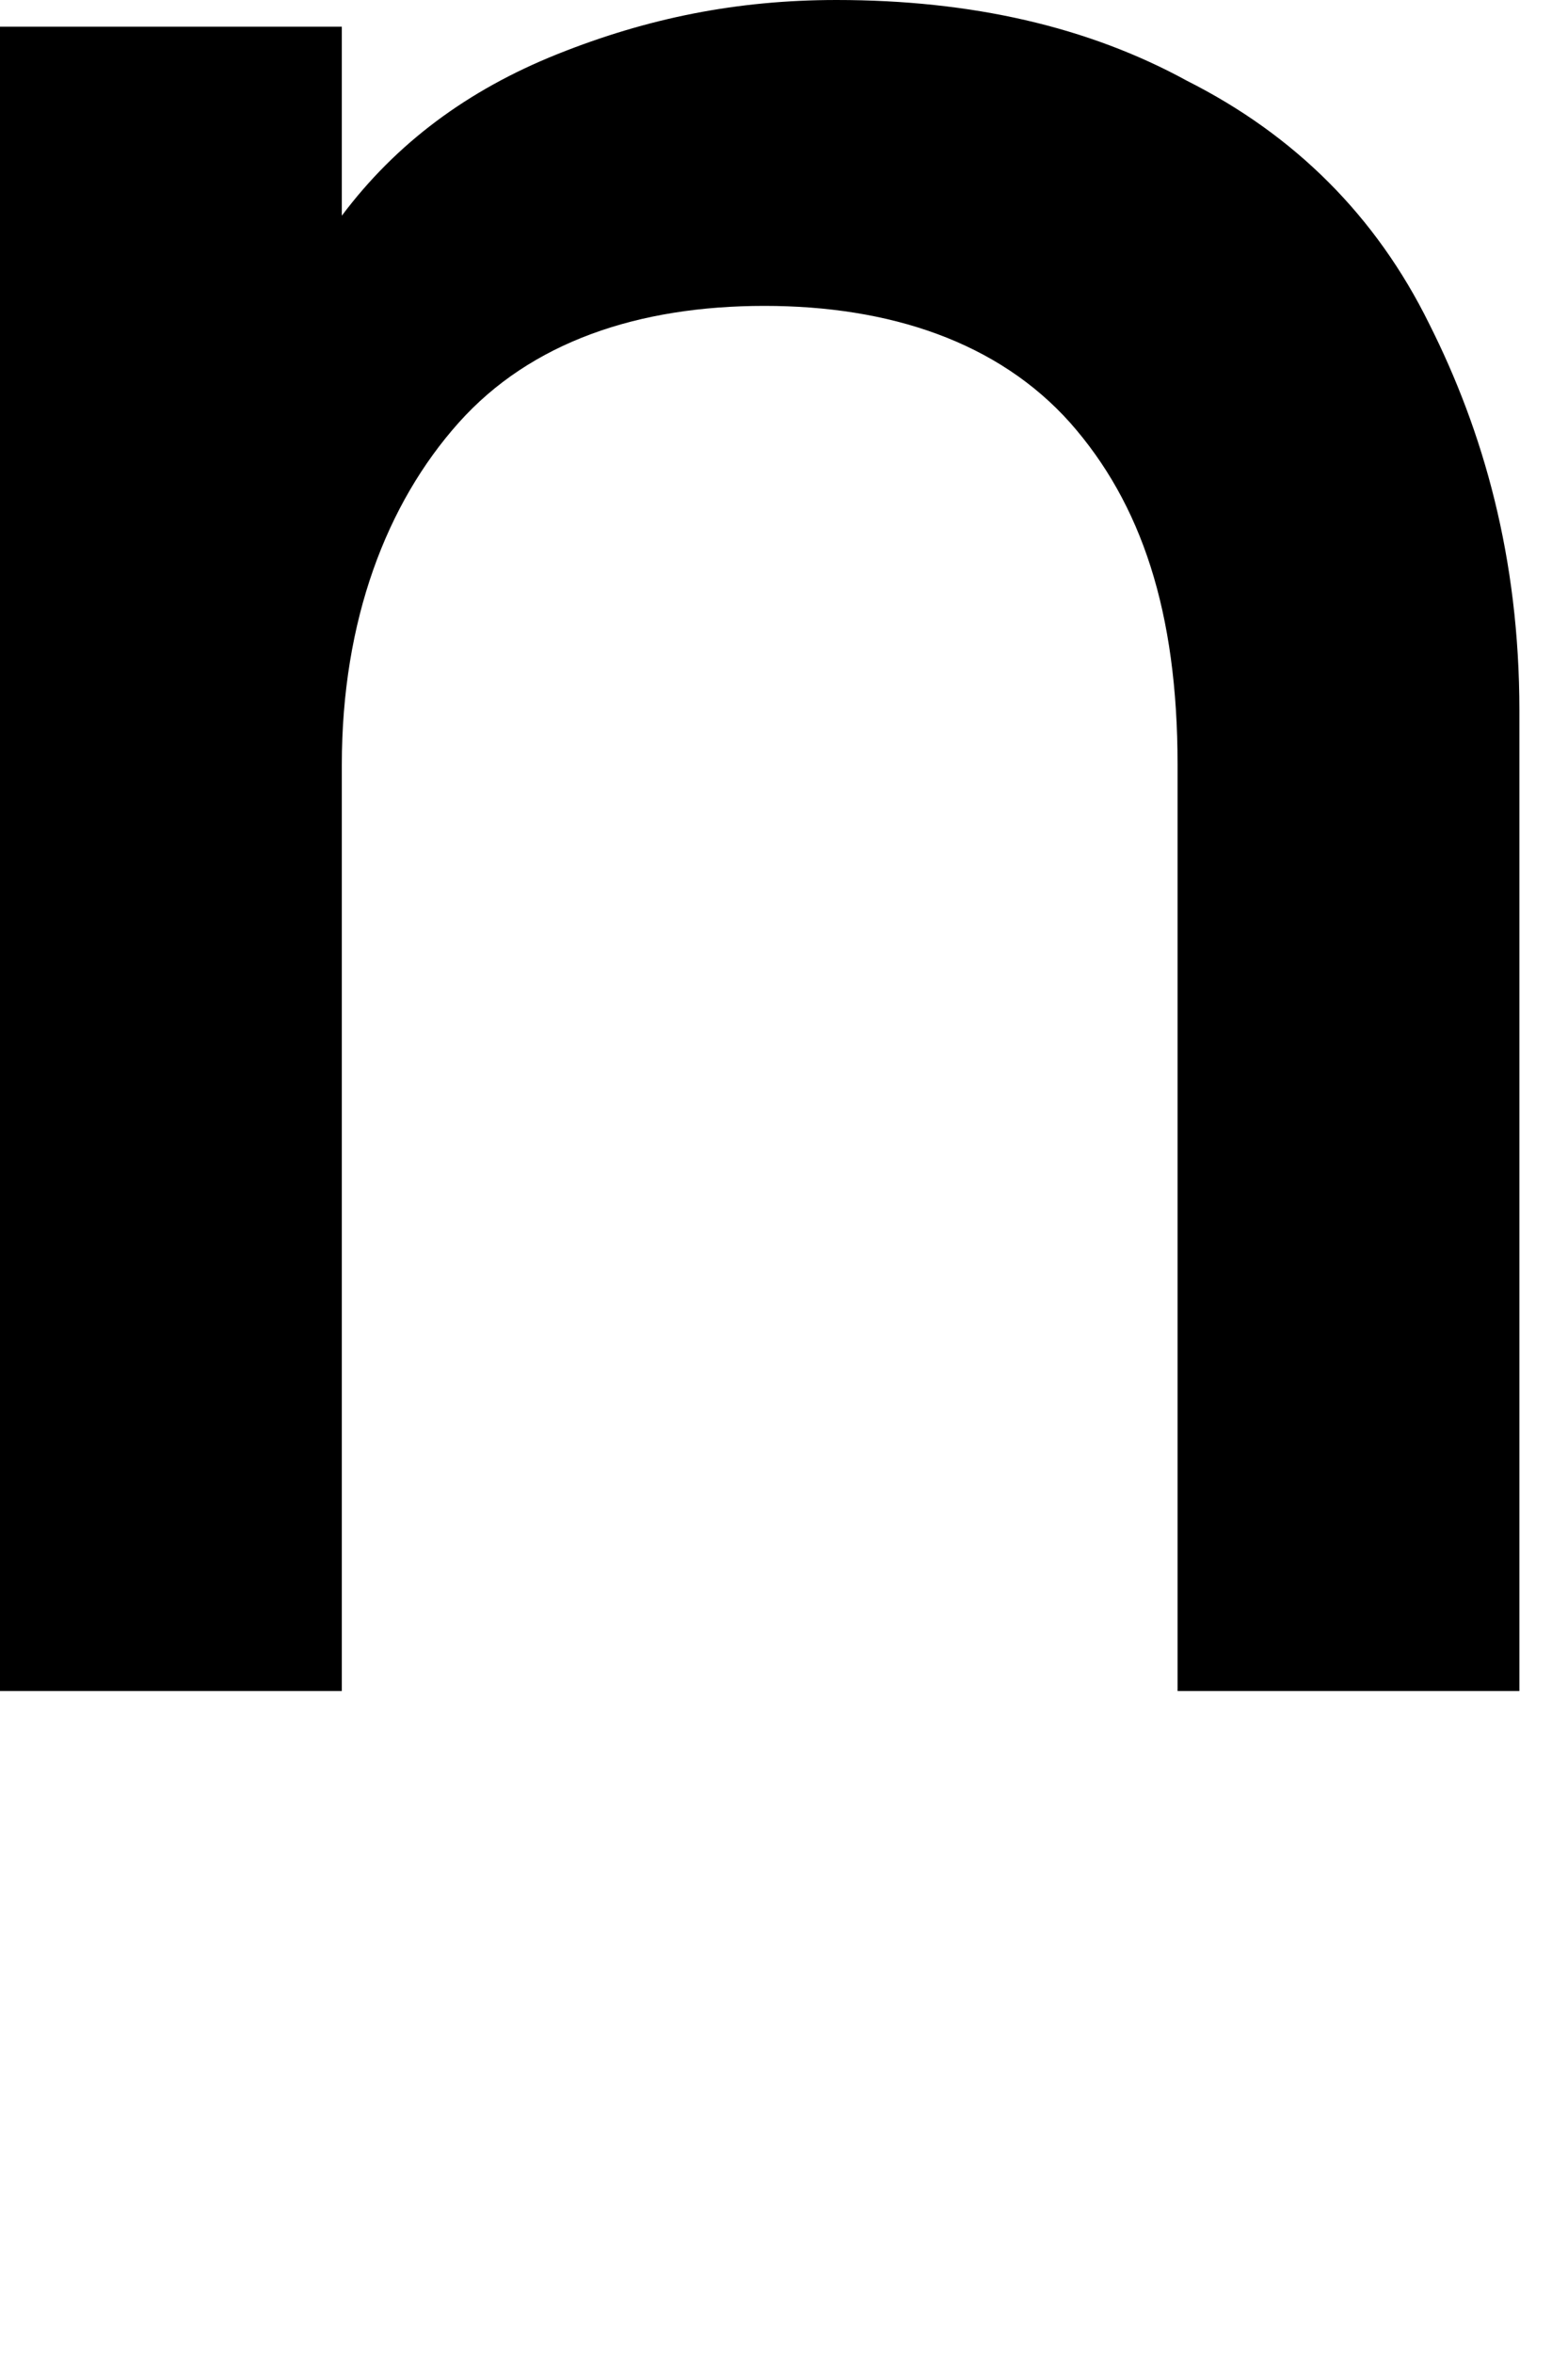 <?xml version="1.0" encoding="utf-8"?>
<svg xmlns="http://www.w3.org/2000/svg" fill="none" height="100%" overflow="visible" preserveAspectRatio="none" style="display: block;" viewBox="0 0 2 3" width="100%">
<path d="M1.514 0.103C1.651 0.172 1.755 0.275 1.823 0.413C1.892 0.55 1.938 0.711 1.938 0.906V2.156H1.502V0.975C1.502 0.78 1.456 0.642 1.365 0.539C1.273 0.436 1.135 0.39 0.975 0.39C0.814 0.39 0.677 0.436 0.585 0.539C0.493 0.642 0.436 0.791 0.436 0.975V2.156H0V0.034H0.436V0.275C0.505 0.183 0.596 0.115 0.711 0.069C0.826 0.023 0.94 0 1.067 0C1.239 0 1.388 0.034 1.514 0.103Z" fill="black" id="Vector"/>
</svg>